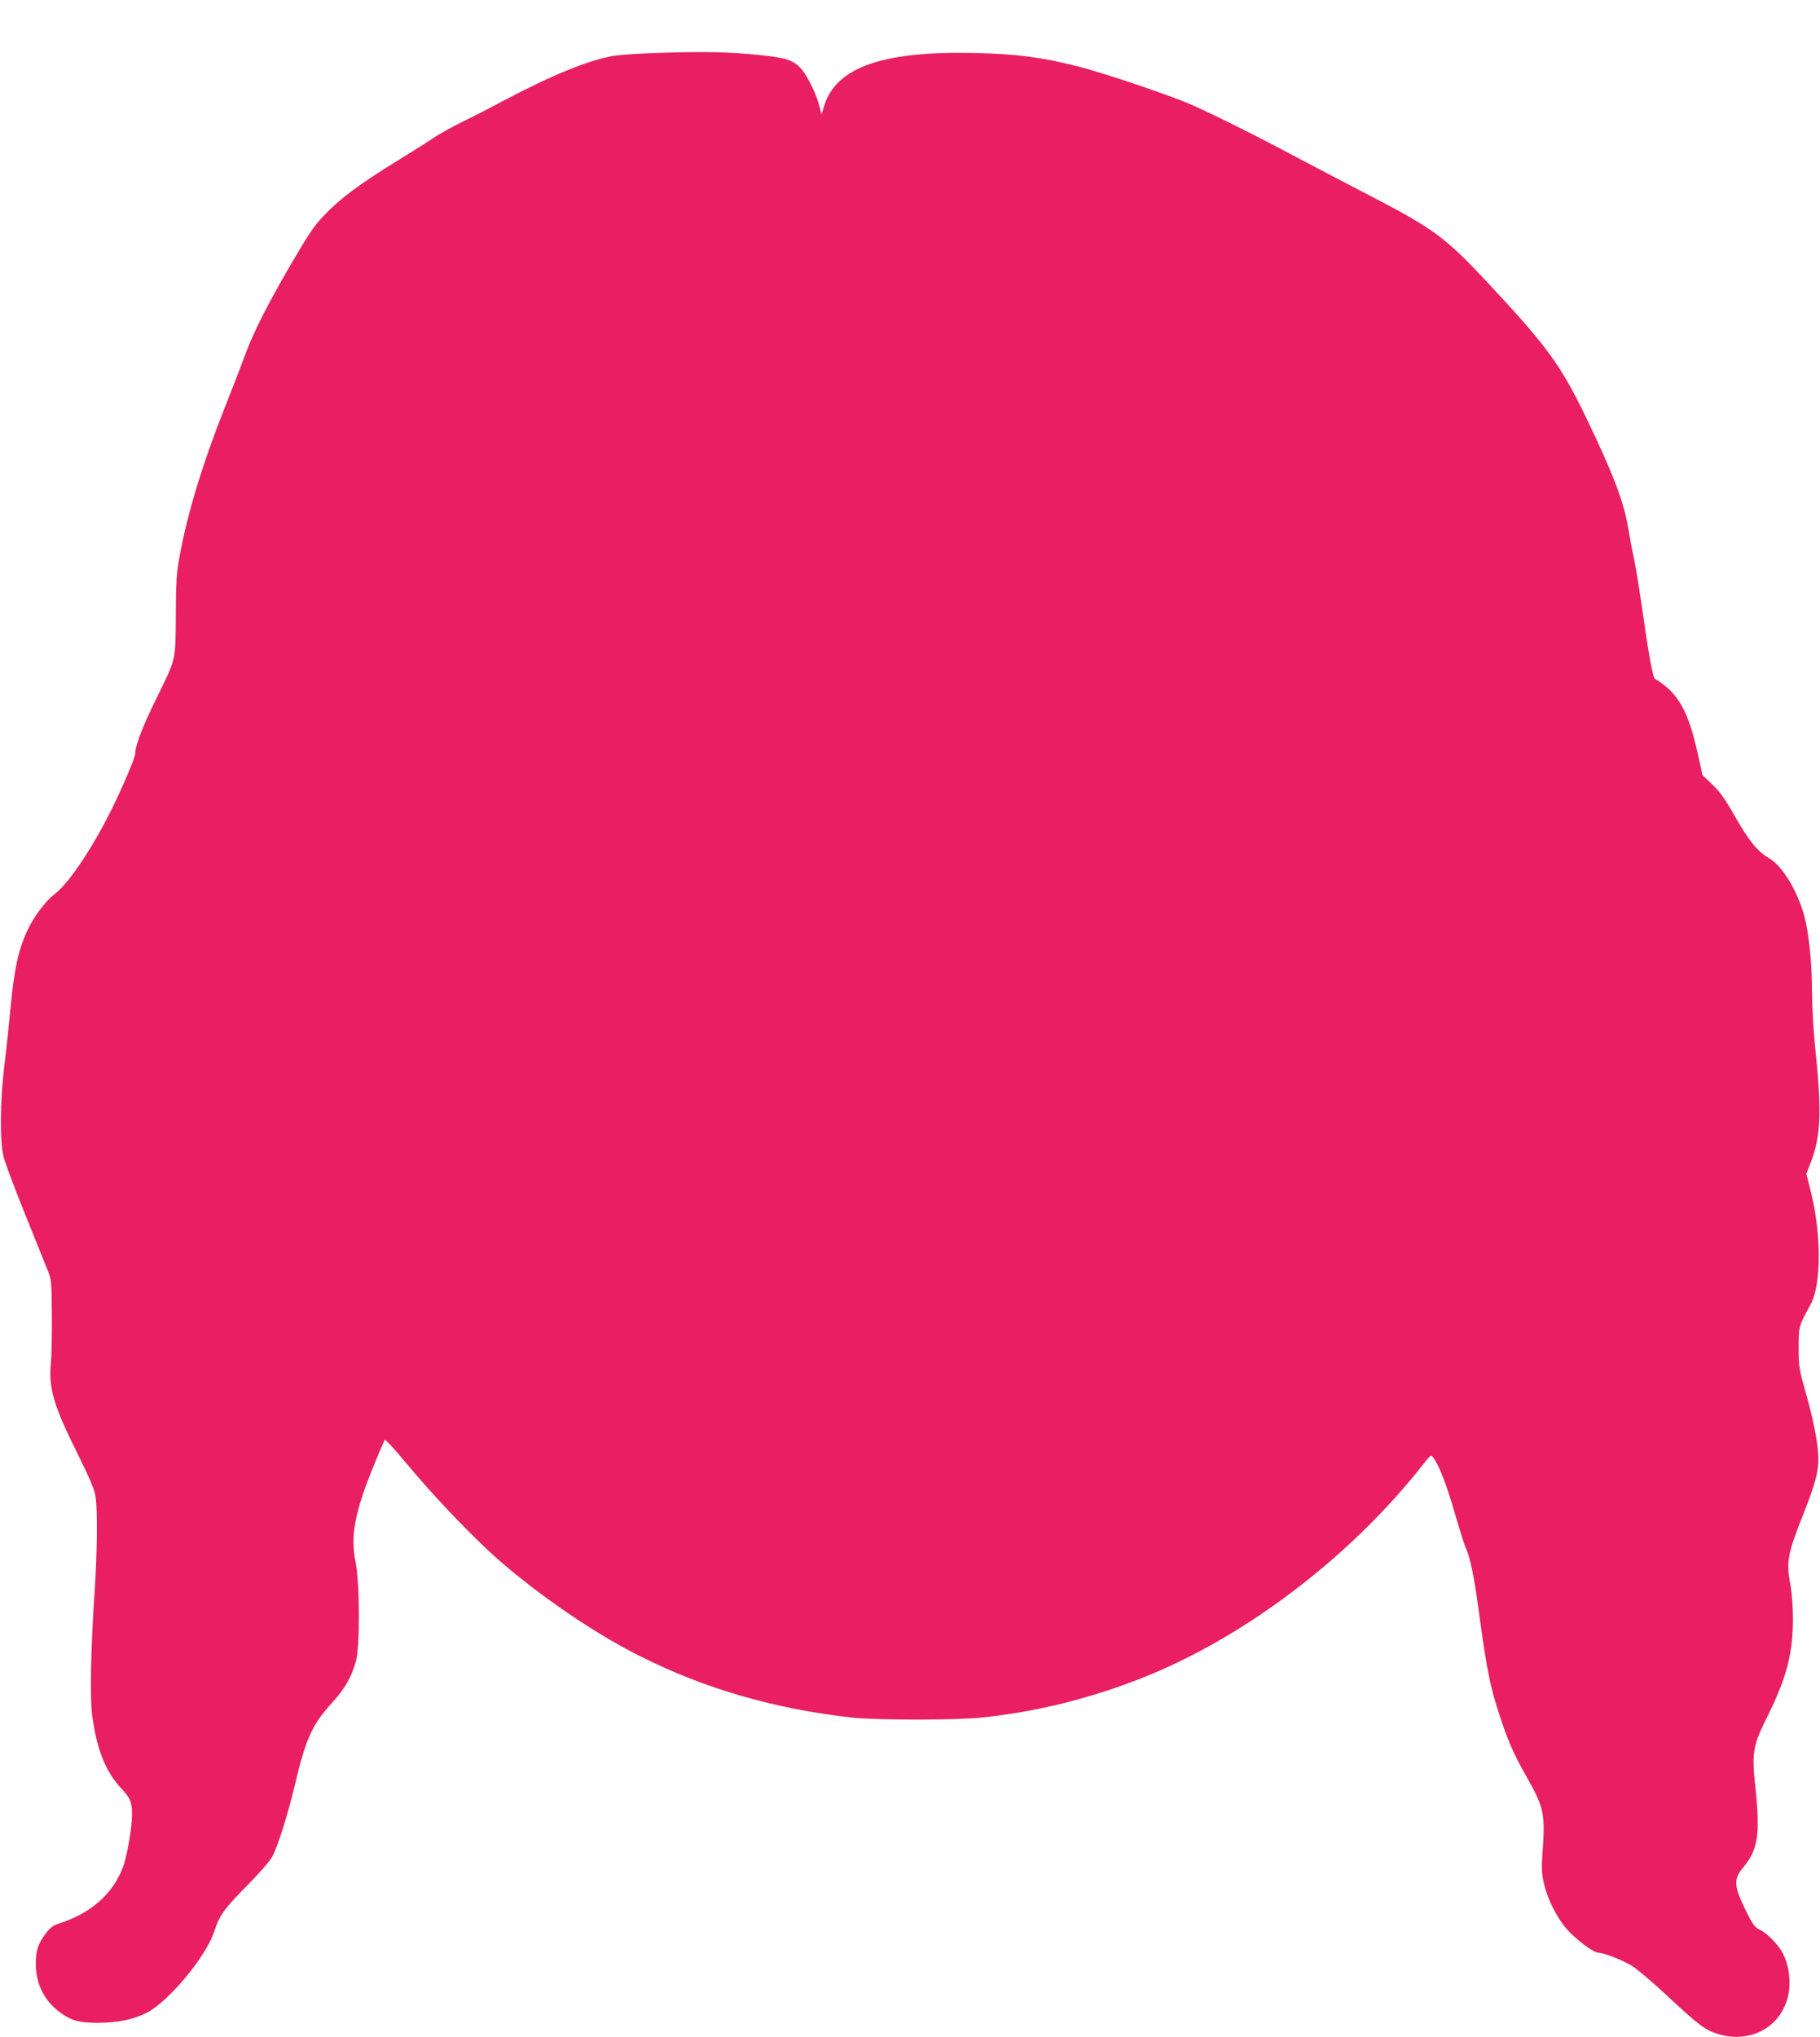 <?xml version="1.0" standalone="no"?>
<!DOCTYPE svg PUBLIC "-//W3C//DTD SVG 20010904//EN"
 "http://www.w3.org/TR/2001/REC-SVG-20010904/DTD/svg10.dtd">
<svg version="1.0" xmlns="http://www.w3.org/2000/svg"
 width="1144pt" height="1280pt" viewBox="0 0 1144 1280"
 preserveAspectRatio="xMidYMid meet">
<g transform="translate(0,1280) scale(0.1,-0.1)"
fill="#e91e63" stroke="none">
<path d="M4155 12468 c-121 -3 -253 -12 -293 -18 -154 -25 -387 -119 -692
-280 -85 -46 -207 -108 -270 -139 -63 -31 -142 -75 -176 -98 -33 -23 -139 -89
-234 -148 -224 -138 -346 -228 -445 -330 -69 -71 -99 -115 -219 -320 -151
-260 -236 -429 -289 -575 -19 -52 -73 -192 -120 -310 -144 -363 -239 -676
-288 -945 -19 -100 -23 -161 -24 -370 -2 -293 4 -267 -125 -530 -84 -171 -130
-291 -130 -339 0 -31 -105 -272 -184 -421 -114 -218 -245 -405 -323 -463 -51
-38 -123 -132 -163 -212 -62 -125 -91 -254 -115 -515 -9 -99 -26 -259 -38
-355 -27 -219 -29 -473 -4 -570 9 -36 70 -200 137 -365 66 -165 131 -325 143
-355 20 -50 22 -74 23 -280 1 -124 -2 -256 -6 -293 -15 -158 15 -264 163 -562
83 -167 111 -234 118 -280 13 -91 10 -354 -7 -610 -23 -340 -29 -654 -15 -760
28 -212 83 -352 176 -454 65 -69 75 -93 75 -174 0 -84 -33 -270 -60 -337 -65
-164 -201 -282 -396 -345 -40 -13 -58 -26 -86 -63 -50 -68 -63 -107 -63 -192
0 -125 54 -233 153 -305 70 -51 120 -65 236 -65 125 0 221 20 306 62 140 70
380 360 429 518 29 93 62 139 207 285 75 76 140 151 156 180 36 68 98 267 143
455 67 285 107 374 234 513 77 84 120 158 148 258 26 91 25 491 -2 624 -33
165 -5 313 111 598 36 89 69 165 73 170 4 4 67 -65 140 -153 141 -170 343
-385 500 -533 254 -239 651 -517 962 -672 411 -207 845 -332 1334 -387 157
-17 650 -17 815 0 323 34 623 105 939 222 667 246 1361 764 1836 1368 46 59
50 62 63 45 37 -47 86 -175 137 -352 31 -106 62 -206 70 -221 24 -47 53 -185
80 -391 54 -398 74 -495 155 -728 36 -104 73 -185 130 -287 129 -227 134 -251
115 -521 -6 -80 -4 -118 10 -178 22 -98 81 -215 145 -288 60 -67 168 -147 198
-147 33 0 146 -44 208 -81 32 -19 130 -102 218 -184 202 -189 243 -220 324
-245 223 -69 430 65 449 289 6 75 -8 153 -39 215 -27 54 -100 129 -145 150
-33 16 -45 31 -93 129 -72 148 -74 190 -12 264 92 111 107 205 77 492 -25 233
-19 269 79 465 117 238 156 388 156 606 0 73 -7 162 -15 207 -29 149 -20 197
81 451 73 185 94 261 94 347 0 85 -31 245 -81 420 -40 140 -43 159 -43 275 -1
133 1 140 73 270 72 128 71 455 -2 735 l-23 89 28 72 c64 167 70 321 28 719
-11 107 -20 260 -20 350 0 183 -20 376 -50 485 -44 156 -137 309 -219 357 -74
43 -126 107 -213 259 -65 114 -96 158 -144 204 l-62 58 -27 122 c-62 284 -125
396 -273 485 -13 8 -42 172 -82 455 -17 118 -39 253 -49 300 -11 47 -26 129
-35 183 -28 173 -95 348 -268 707 -160 330 -242 442 -617 844 -265 284 -340
339 -739 546 -136 70 -341 178 -457 239 -299 160 -613 314 -719 355 -194 75
-532 187 -666 220 -225 57 -384 77 -645 83 -576 13 -869 -90 -944 -331 l-17
-56 -13 52 c-17 70 -72 184 -110 230 -50 59 -97 75 -266 92 -188 19 -340 23
-620 14z"/>
</g>
</svg>
